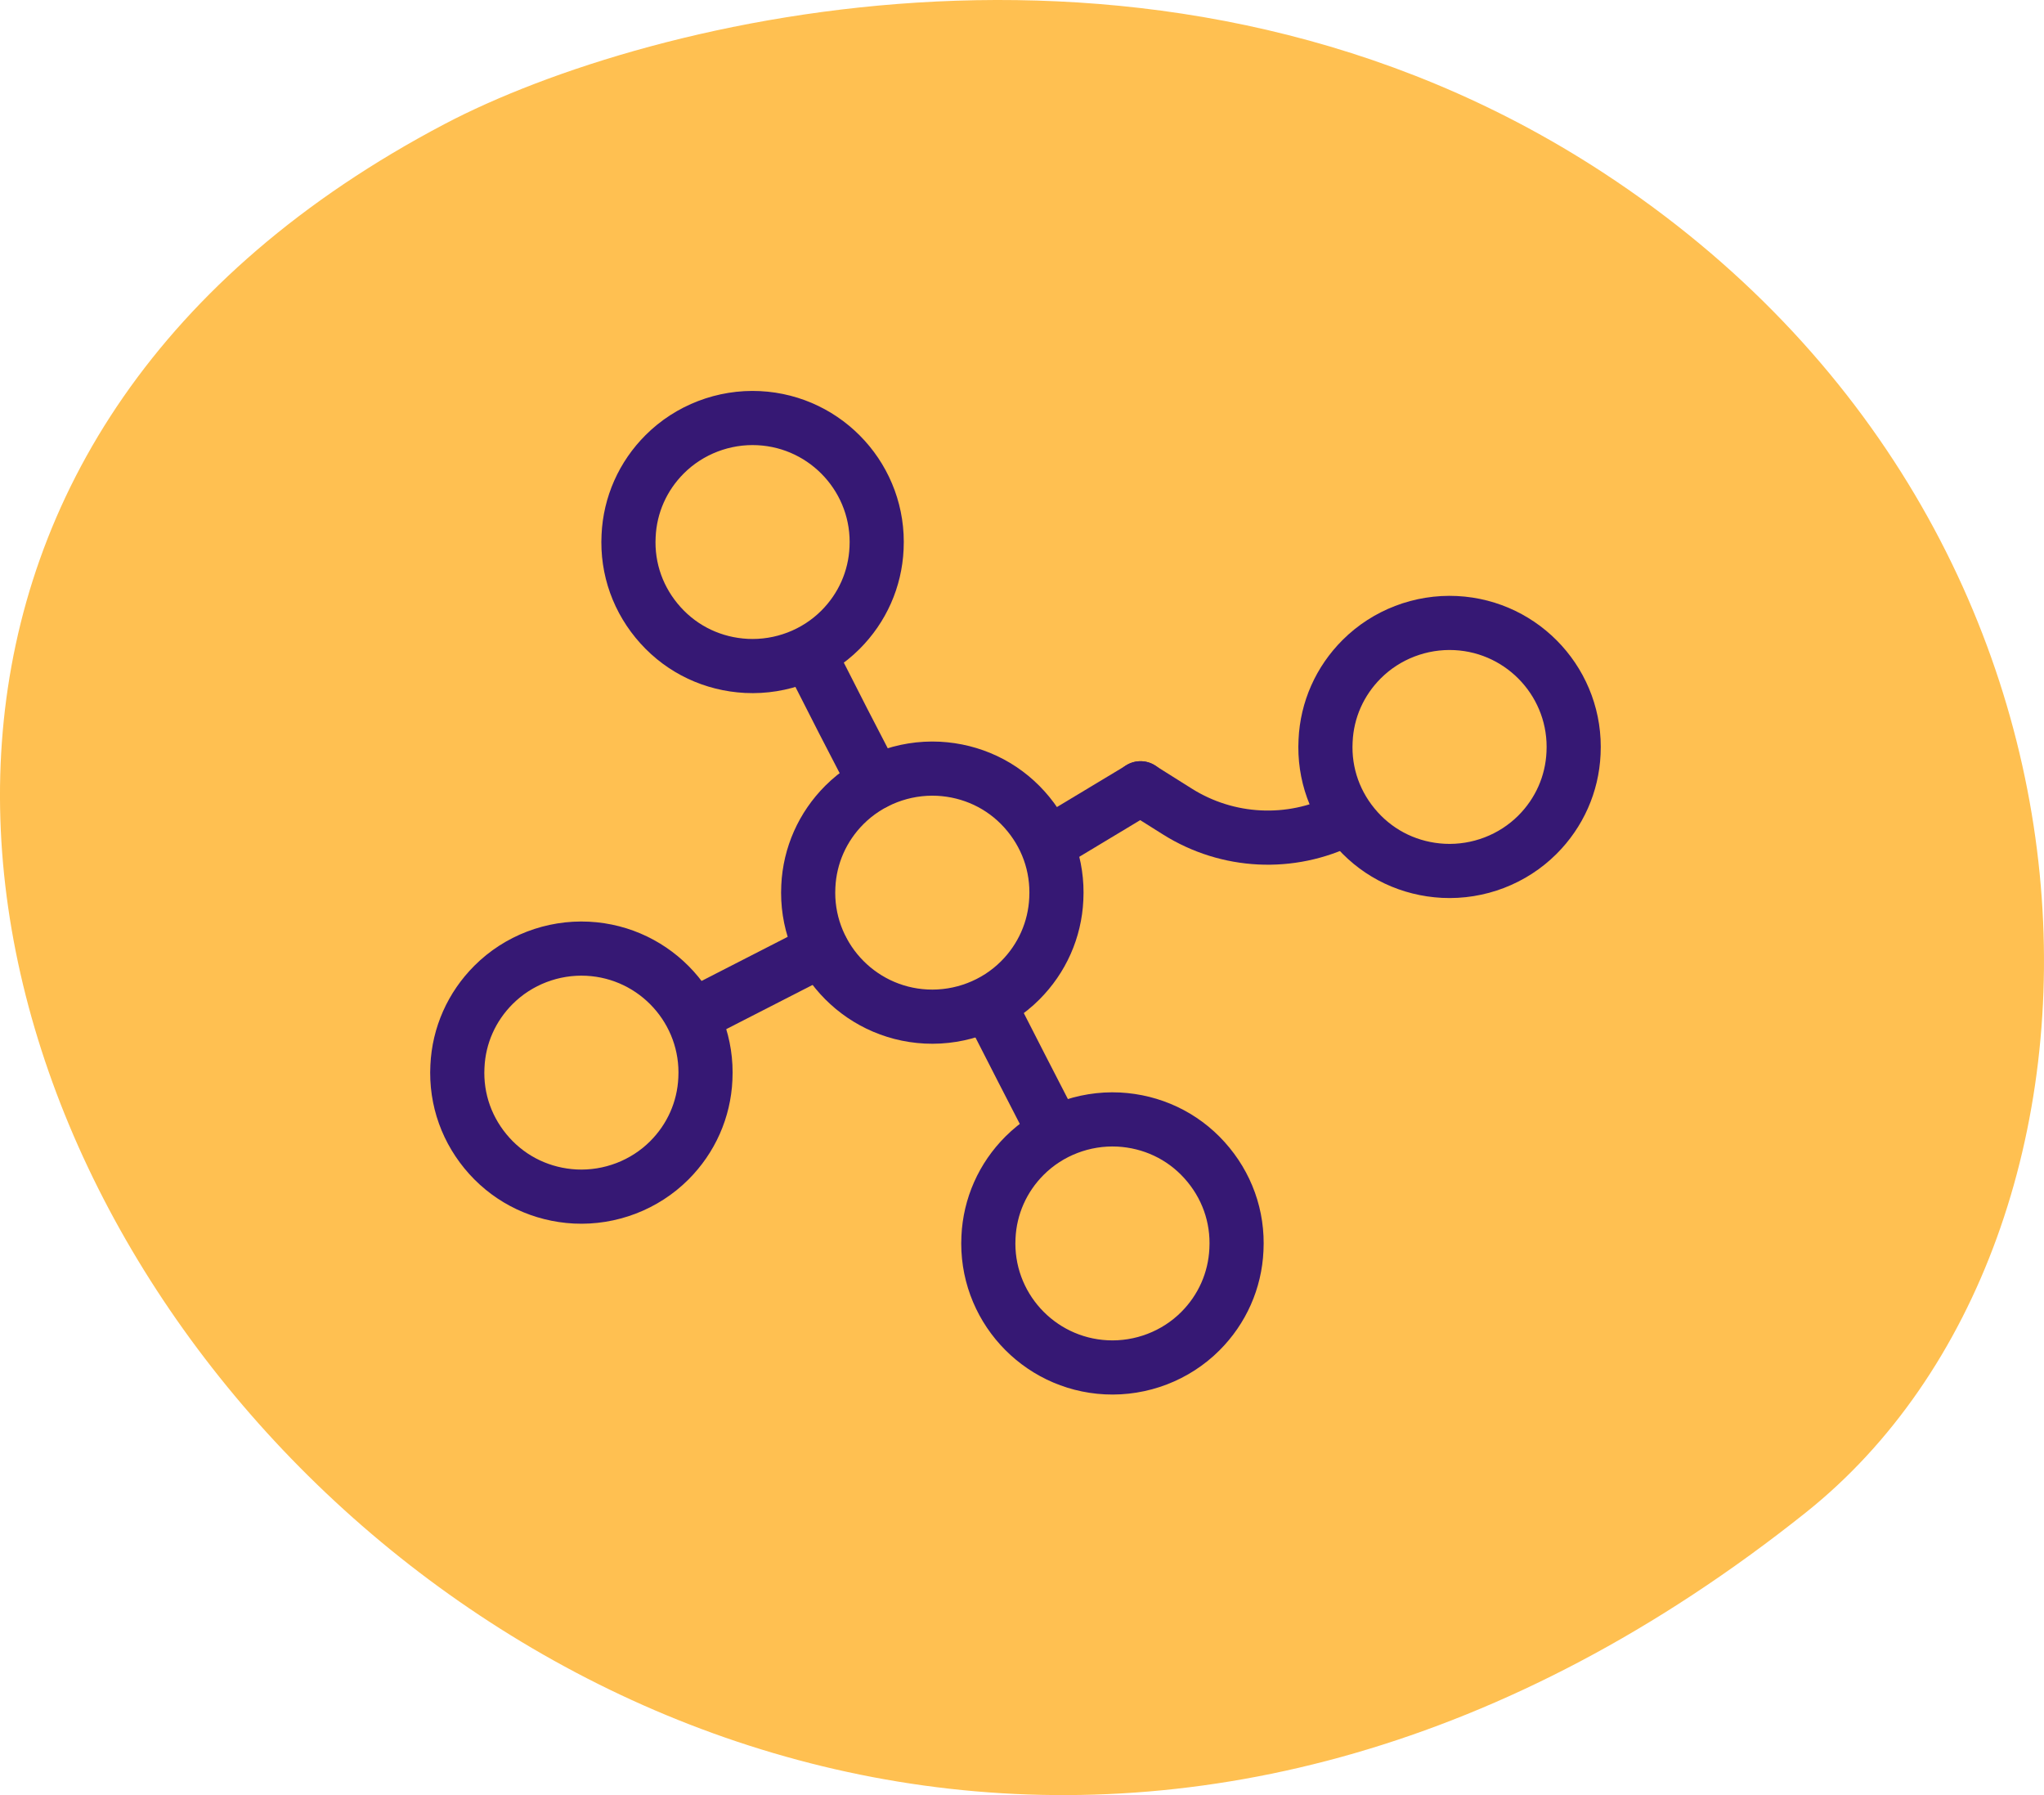 <?xml version="1.0" encoding="UTF-8"?> <svg xmlns="http://www.w3.org/2000/svg" width="82" height="72" viewBox="0 0 82 72" fill="none"><g clip-path="url(#clip0_97_747)"><path d="M64.292 6.91C46.841 -4.483 25.999 0.682 17.84 4.973C-28.32 29.25 24.175 99.16 72.451 60.661C86.287 49.628 86.336 21.3 64.292 6.91Z" fill="#FFC051"></path><path d="M53.901 32.881C51.774 33.942 49.25 33.817 47.237 32.552L45.75 31.617" stroke="#361874" stroke-width="2.172" stroke-linecap="round" stroke-linejoin="round"></path><path d="M32.971 38.094L27.914 40.683" stroke="#361874" stroke-width="2.172" stroke-linecap="round" stroke-linejoin="round"></path><path d="M32.578 26.469L33.832 28.932L35.1 31.382" stroke="#361874" stroke-width="2.172" stroke-linecap="round" stroke-linejoin="round"></path><path d="M39.688 40.312L40.969 42.818L42.251 45.309" stroke="#361874" stroke-width="2.172" stroke-linecap="round" stroke-linejoin="round"></path><path d="M45.76 31.617L42.055 33.846" stroke="#361874" stroke-width="2.172" stroke-linecap="round" stroke-linejoin="round"></path><path d="M40.927 39.324C39.938 40.313 38.558 40.842 37.151 40.772C34.407 40.633 32.289 38.294 32.428 35.553C32.484 34.314 33 33.159 33.877 32.282C34.866 31.294 36.246 30.765 37.653 30.834C38.976 30.904 40.202 31.474 41.094 32.463C41.985 33.451 42.445 34.717 42.376 36.054C42.32 37.292 41.804 38.447 40.927 39.324Z" stroke="#361874" stroke-width="2.172" stroke-miterlimit="10"></path><path d="M61.677 33.481C60.688 34.469 59.309 34.998 57.902 34.928C56.578 34.859 55.352 34.288 54.461 33.3C53.569 32.312 53.109 31.045 53.179 29.709C53.234 28.47 53.75 27.315 54.628 26.438C55.617 25.45 56.996 24.921 58.403 24.991C61.148 25.13 63.265 27.468 63.126 30.21C63.071 31.448 62.555 32.604 61.677 33.481Z" stroke="#361874" stroke-width="2.172" stroke-miterlimit="10"></path><path d="M48.153 53.395C47.164 54.383 45.785 54.912 44.378 54.842C41.633 54.703 39.516 52.365 39.655 49.623C39.711 48.384 40.226 47.229 41.104 46.352C42.093 45.364 43.472 44.835 44.879 44.904C46.203 44.974 47.429 45.545 48.32 46.533C49.212 47.521 49.672 48.788 49.602 50.124C49.546 51.363 49.031 52.518 48.153 53.395Z" stroke="#361874" stroke-width="2.172" stroke-miterlimit="10"></path><path d="M26.849 46.543C25.86 47.531 24.481 48.06 23.073 47.991C21.75 47.921 20.524 47.35 19.632 46.362C18.741 45.374 18.281 44.108 18.351 42.771C18.406 41.533 18.922 40.377 19.8 39.501C20.789 38.512 22.168 37.983 23.575 38.053C26.32 38.192 28.437 40.53 28.298 43.272C28.242 44.511 27.727 45.666 26.849 46.543Z" stroke="#361874" stroke-width="2.172" stroke-miterlimit="10"></path><path d="M33.716 25.262C32.727 26.25 31.348 26.779 29.941 26.709C28.617 26.64 27.391 26.069 26.5 25.081C25.608 24.093 25.148 22.826 25.218 21.49C25.274 20.251 25.789 19.096 26.667 18.219C27.656 17.231 29.035 16.702 30.442 16.772C33.187 16.911 35.304 19.249 35.165 21.991C35.109 23.23 34.594 24.385 33.716 25.262Z" stroke="#361874" stroke-width="2.172" stroke-miterlimit="10"></path></g><defs><clipPath id="clip0_97_747"><rect width="82" height="72" fill="white"></rect></clipPath></defs></svg> 